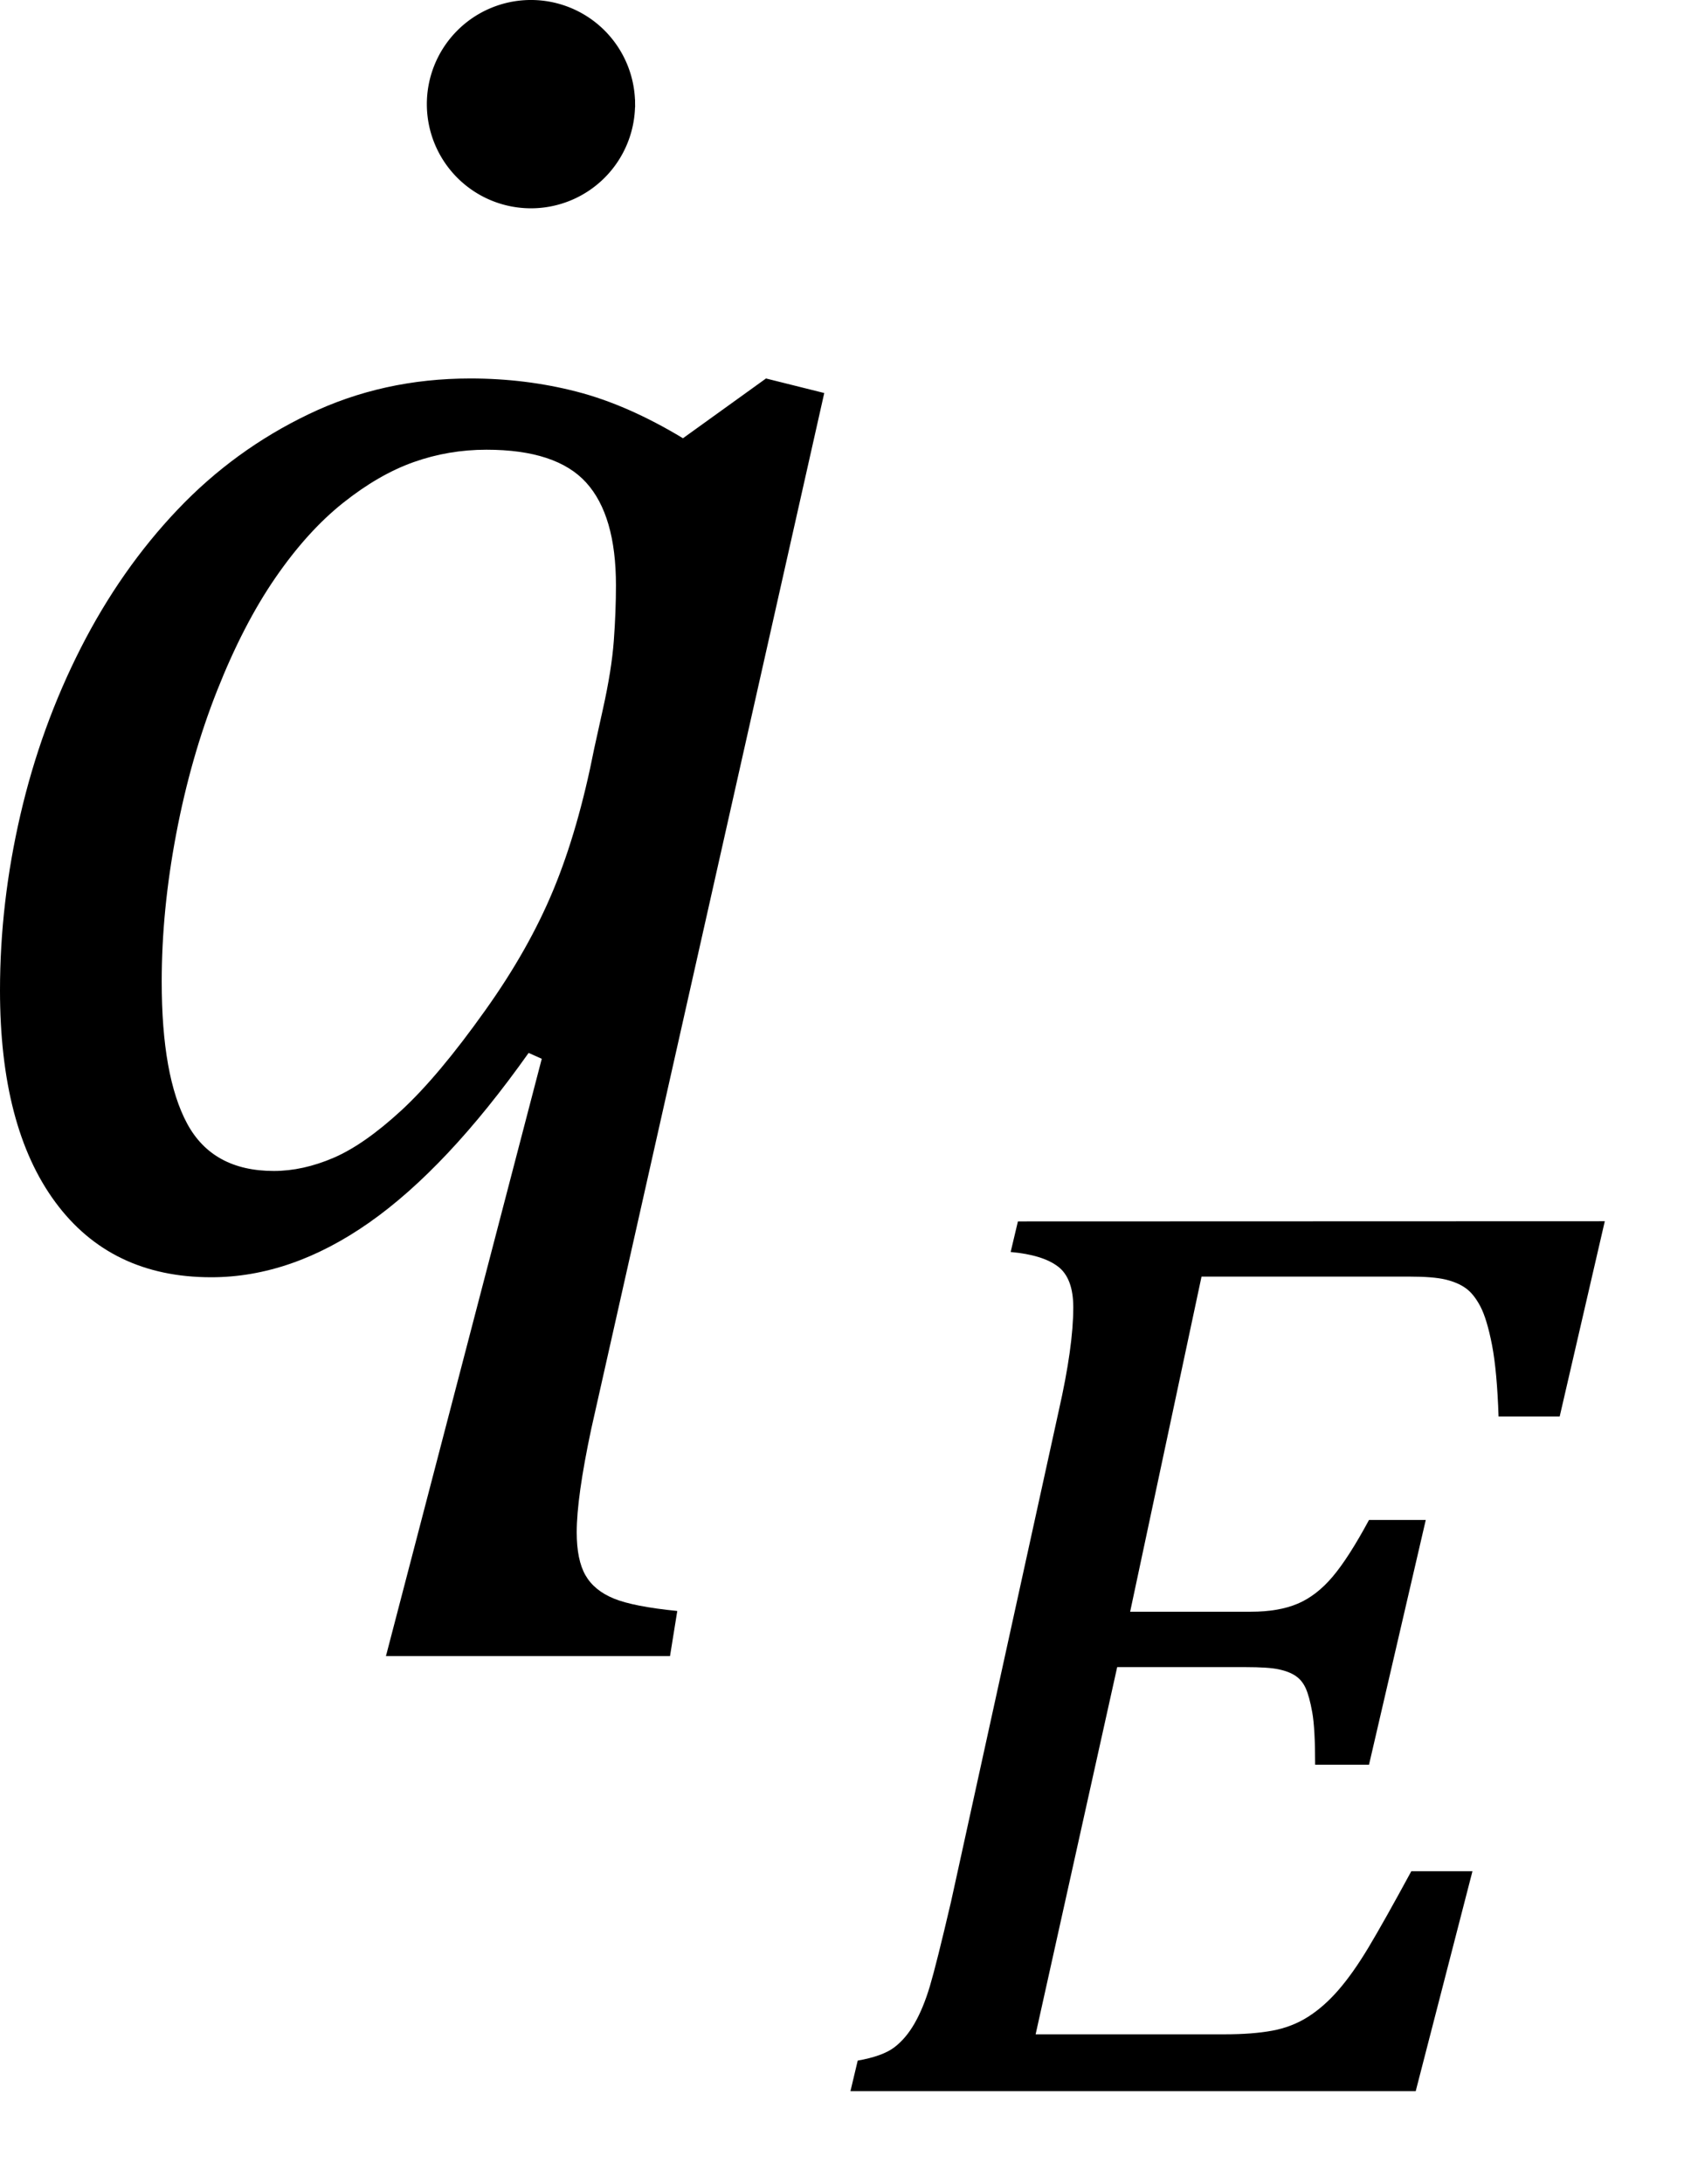 <?xml version="1.0" encoding="UTF-8" standalone="no"?>
<svg
   xmlns:dc="http://purl.org/dc/elements/1.1/"
   xmlns:cc="http://creativecommons.org/ns#"
   xmlns:rdf="http://www.w3.org/1999/02/22-rdf-syntax-ns#"
   xmlns:svg="http://www.w3.org/2000/svg"
   xmlns="http://www.w3.org/2000/svg"
   xmlns:sodipodi="http://sodipodi.sourceforge.net/DTD/sodipodi-0.dtd"
   xmlns:inkscape="http://www.inkscape.org/namespaces/inkscape"
   width="18.219"
   contentScriptType="text/ecmascript"
   preserveAspectRatio="xMidYMid meet"
   font-size="12"
   stroke-miterlimit="10"
   zoomAndPan="magnify"
   version="1.0"
   contentStyleType="text/css"
   font-style="normal"
   height="23.425"
   font-weight="normal"
   y="-9"
   id="svg17"
   sodipodi:docname="eq2083f1f3-3b87-4cd5-9308-fb62af2b4bdf.svg"
   style="font-style:normal;font-weight:normal;font-size:12px;font-family:Dialog;color-interpolation:auto;fill:#000000;fill-opacity:1;stroke:#000000;stroke-width:1;stroke-linecap:square;stroke-linejoin:miter;stroke-miterlimit:10;stroke-dasharray:none;stroke-dashoffset:0;stroke-opacity:1;color-rendering:auto;image-rendering:auto;shape-rendering:auto;text-rendering:auto"
   inkscape:version="0.92.4 (5da689c313, 2019-01-14)">
  <sodipodi:namedview
     pagecolor="#ffffff"
     bordercolor="#666666"
     borderopacity="1"
     objecttolerance="10"
     gridtolerance="10"
     guidetolerance="10"
     inkscape:pageopacity="0"
     inkscape:pageshadow="2"
     inkscape:window-width="740"
     inkscape:window-height="480"
     id="namedview19"
     showgrid="false"
     fit-margin-bottom="1"
     fit-margin-right="1"
     fit-margin-top="0"
     fit-margin-left="0"
     inkscape:zoom="10.727273"
     inkscape:cx="8.5781996"
     inkscape:cy="11.8672"
     inkscape:window-x="0"
     inkscape:window-y="0"
     inkscape:window-maximized="0"
     inkscape:current-layer="svg17" />
  <!--Converted from MathML using JEuclid-->
  <defs
     id="genericDefs" />
  <path
     d="m 5.672,11.292 q -0.875,1.234 -1.711,1.82 -0.836,0.586 -1.695,0.586 -1.078,0 -1.672,-0.805 Q 0,12.089 0,10.62 0,9.683 0.219,8.738 q 0.219,-0.945 0.648,-1.789 0.43,-0.844 1.039,-1.484 0.609,-0.641 1.406,-1.023 0.797,-0.383 1.734,-0.383 0.594,0 1.141,0.141 0.547,0.141 1.141,0.5 l 0.891,-0.641 0.625,0.156 -2.5,11.109 q -0.156,0.734 -0.156,1.109 0,0.297 0.094,0.461 0.094,0.164 0.305,0.25 0.211,0.086 0.68,0.133 l -0.078,0.484 H 4.141 l 1.672,-6.406 z M 6.469,7.605 q 0.094,-0.422 0.117,-0.734 0.023,-0.312 0.023,-0.594 0,-0.75 -0.32,-1.102 -0.32,-0.352 -1.07,-0.352 -0.406,0 -0.781,0.133 -0.375,0.133 -0.758,0.438 -0.383,0.305 -0.727,0.805 -0.344,0.5 -0.625,1.211 -0.281,0.711 -0.437,1.531 -0.156,0.82 -0.156,1.586 0,1.016 0.273,1.523 0.274,0.508 0.93,0.508 0.312,0 0.641,-0.141 0.328,-0.141 0.727,-0.508 0.398,-0.367 0.898,-1.07 0.469,-0.656 0.734,-1.297 0.266,-0.641 0.438,-1.516 z"
     id="path3"
     inkscape:connector-curvature="0"
     style="color-interpolation:linearRGB;stroke:none;color-rendering:optimizeQuality;image-rendering:optimizeQuality;text-rendering:optimizeLegibility" />
  <path
     d="m 17.219,13.097 -0.484,2.094 h -0.656 q -0.016,-0.484 -0.07,-0.766 -0.055,-0.281 -0.125,-0.414 -0.07,-0.133 -0.156,-0.195 -0.086,-0.062 -0.219,-0.094 -0.133,-0.031 -0.383,-0.031 h -2.234 l -0.766,3.594 h 1.297 q 0.297,0 0.5,-0.086 0.203,-0.086 0.375,-0.289 0.172,-0.203 0.391,-0.609 h 0.609 l -0.609,2.625 h -0.578 q 0,-0.391 -0.031,-0.562 -0.031,-0.172 -0.07,-0.258 -0.039,-0.086 -0.109,-0.133 -0.07,-0.047 -0.18,-0.07 -0.109,-0.024 -0.359,-0.024 h -1.375 l -0.875,3.938 h 2.031 q 0.297,0 0.508,-0.039 0.211,-0.039 0.383,-0.148 0.172,-0.109 0.328,-0.289 0.156,-0.18 0.32,-0.453 0.164,-0.273 0.461,-0.82 h 0.656 l -0.609,2.359 H 9.125 l 0.078,-0.328 q 0.266,-0.047 0.391,-0.141 0.125,-0.094 0.219,-0.258 0.094,-0.164 0.164,-0.398 0.07,-0.234 0.227,-0.906 l 1.156,-5.266 q 0.156,-0.688 0.156,-1.109 0,-0.313 -0.164,-0.438 -0.164,-0.125 -0.508,-0.156 l 0.078,-0.328 z"
     id="path11"
     inkscape:connector-curvature="0"
     style="color-interpolation:linearRGB;stroke:none;color-rendering:optimizeQuality;image-rendering:optimizeQuality;text-rendering:optimizeLegibility" />
  <path
     style="font-style:normal;font-weight:normal;font-size:12px;font-family:Dialog;opacity:1;color-interpolation:auto;fill:#000000;fill-opacity:1;stroke:#000000;stroke-width:0.1;stroke-linecap:square;stroke-linejoin:bevel;stroke-miterlimit:4;stroke-dasharray:none;stroke-dashoffset:0;stroke-opacity:1;color-rendering:auto;image-rendering:auto;shape-rendering:auto;text-rendering:auto"
     id="path4610"
     sodipodi:type="arc"
     sodipodi:cx="5.6969929"
     sodipodi:cy="1.11716"
     sodipodi:rx="1.0671614"
     sodipodi:ry="1.0671585"
     sodipodi:start="0"
     sodipodi:end="6.2670236"
     sodipodi:open="true"
     d="M 6.764,1.117 A 1.067,1.067 0 0 1 5.701,2.184 1.067,1.067 0 0 1 4.63,1.126 1.067,1.067 0 0 1 5.684,0.05 1.067,1.067 0 0 1 6.764,1.1" />
</svg>
